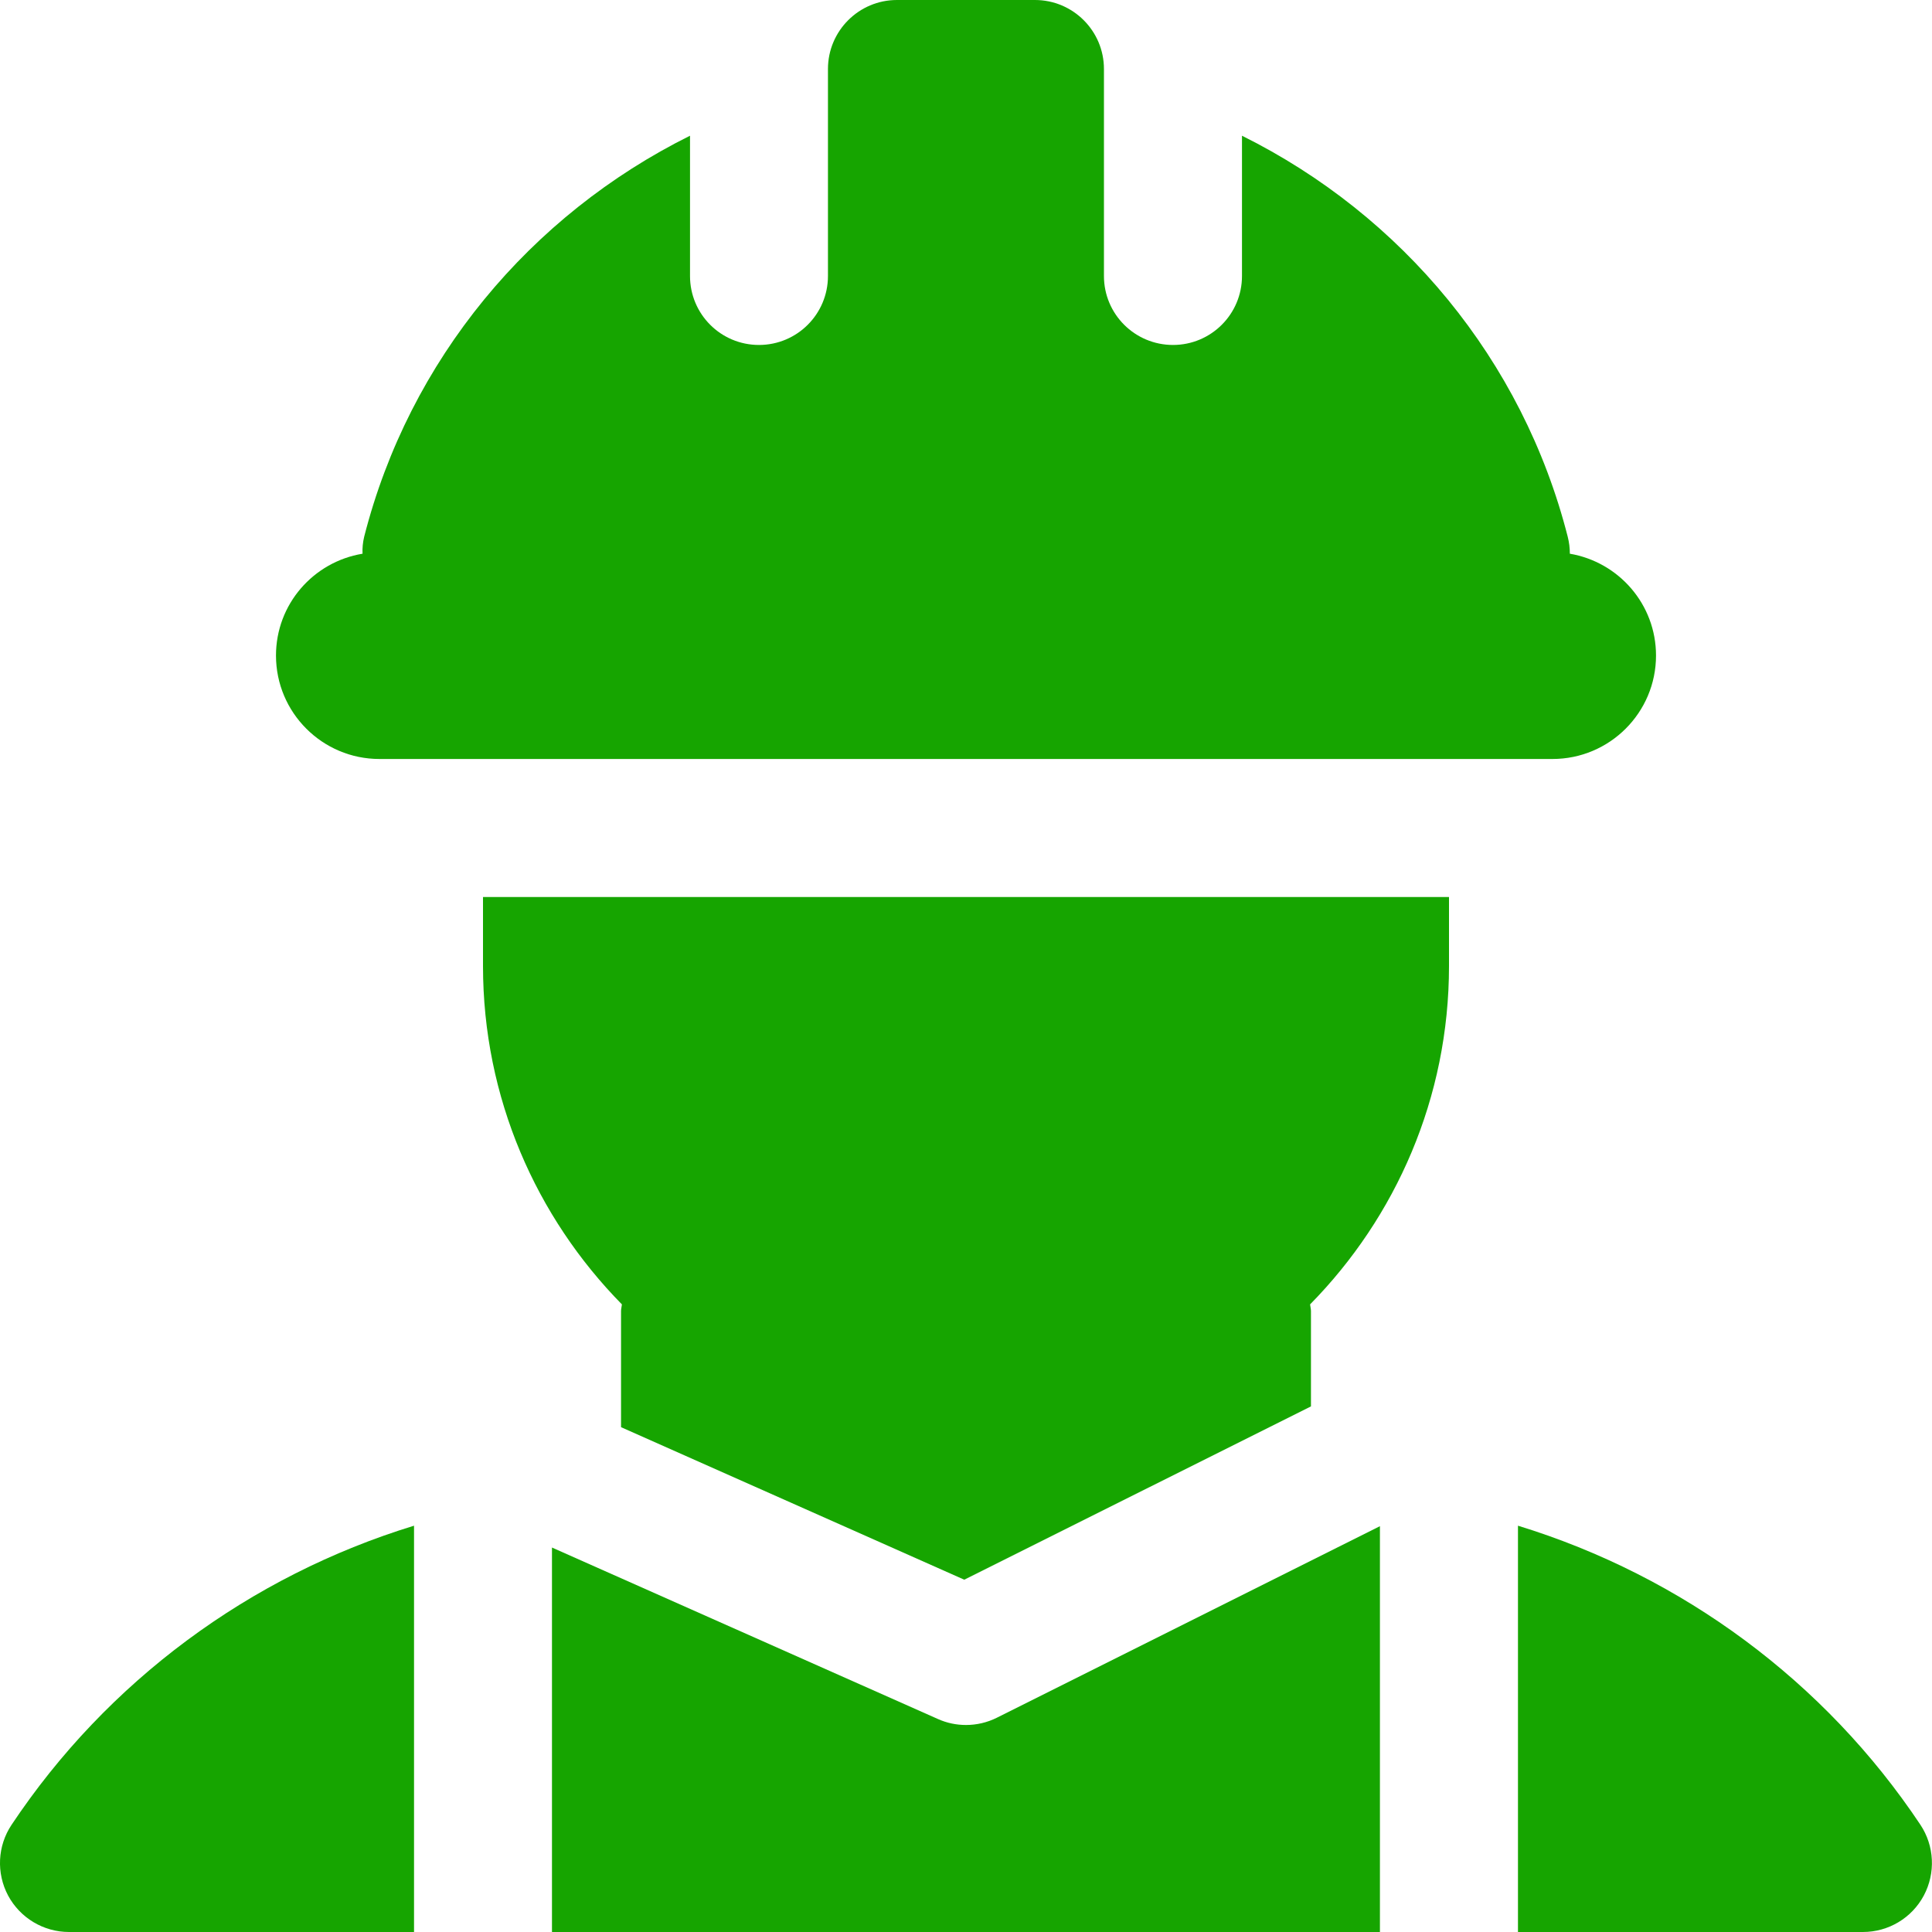 <svg width="20" height="20" viewBox="0 0 20 20" fill="none" xmlns="http://www.w3.org/2000/svg">
<path d="M16.251 5.732C16.251 5.674 16.244 5.615 16.229 5.556C15.762 3.724 14.513 2.228 12.857 1.405V2.857C12.857 3.252 12.537 3.571 12.143 3.571C11.748 3.571 11.428 3.252 11.428 2.857V0.915V0.714C11.428 0.32 11.108 0 10.714 0H9.285C8.891 0 8.571 0.32 8.571 0.714V0.915V2.857C8.571 3.252 8.251 3.571 7.857 3.571C7.462 3.571 7.143 3.252 7.143 2.857V1.405C5.487 2.228 4.237 3.724 3.77 5.556C3.756 5.615 3.75 5.673 3.753 5.732C3.245 5.816 2.857 6.254 2.857 6.786C2.857 7.377 3.337 7.857 3.928 7.857H16.071C16.663 7.857 17.143 7.377 17.143 6.786C17.143 6.256 16.757 5.818 16.251 5.732Z" fill="#16A500"/>
<path d="M15 9.286H5V10C5 11.364 5.55 12.6 6.438 13.503C6.436 13.526 6.429 13.548 6.429 13.572V14.774L9.982 16.353L13.571 14.559V13.572C13.571 13.548 13.564 13.526 13.562 13.503C14.45 12.6 15 11.364 15 10V9.286Z" fill="#16A500"/>
<path d="M5.714 20H14.285V15.799L10.319 17.782C10.219 17.832 10.109 17.857 10 17.857C9.901 17.857 9.802 17.837 9.709 17.795L5.714 16.02V20Z" fill="#16A500"/>
<path d="M4.286 15.794C2.585 16.315 1.108 17.407 0.12 18.89C-0.026 19.108 -0.04 19.39 0.084 19.623C0.209 19.855 0.451 20 0.714 20H4.286V15.794Z" fill="#16A500"/>
<path d="M19.88 18.89C18.892 17.407 17.415 16.316 15.714 15.794V20H19.285C19.549 20 19.791 19.855 19.915 19.623C20.039 19.39 20.025 19.108 19.88 18.89Z" fill="#16A500"/>
</svg>
